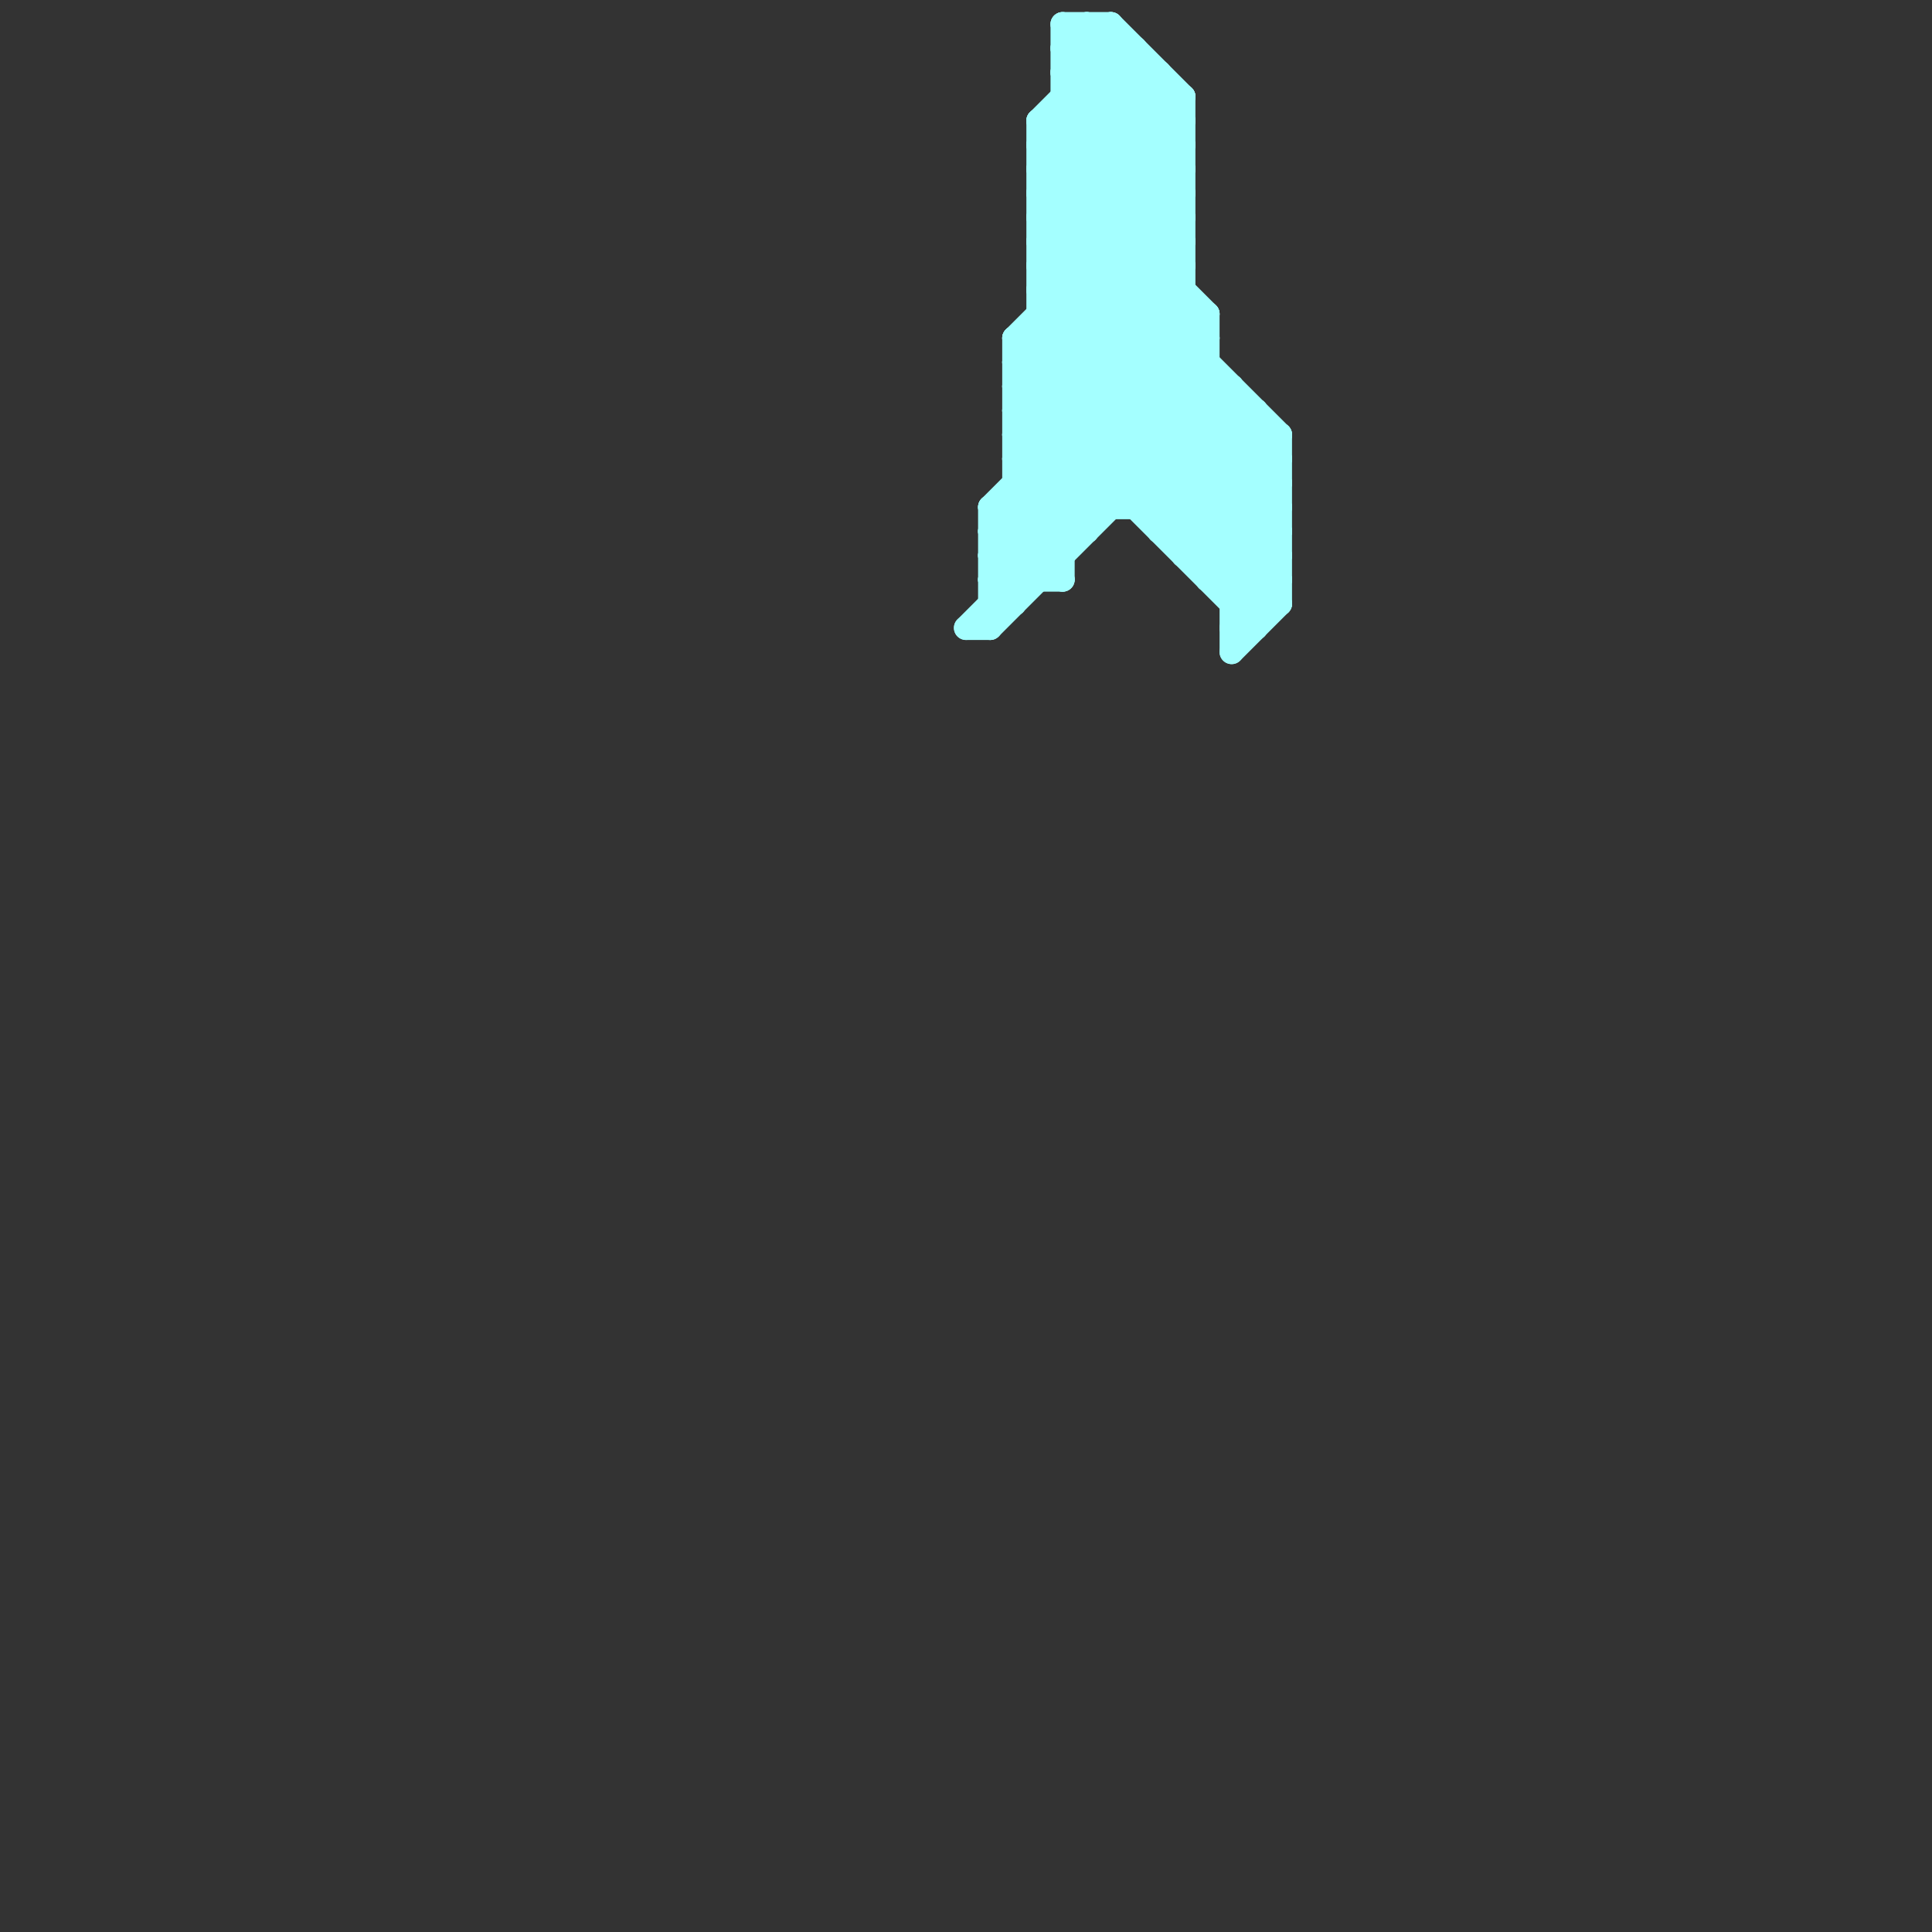 
<svg version="1.1" xmlns="http://www.w3.org/2000/svg" viewBox="0 0 80 80">
<rect x="0" y="0" width="80" height="80" fill="#333333" stroke="none"/>
<style>line { stroke-width: 1; fill: none; stroke-linecap: round; stroke-linejoin: round; } .c0 { stroke: #a4ffff }</style><line class="c0" x1="43" y1="11" x2="49" y2="5"/><line class="c0" x1="42" y1="14" x2="42" y2="25"/><line class="c0" x1="42" y1="14" x2="53" y2="25"/><line class="c0" x1="46" y1="1" x2="46" y2="21"/><line class="c0" x1="47" y1="2" x2="47" y2="21"/><line class="c0" x1="41" y1="22" x2="45" y2="22"/><line class="c0" x1="48" y1="22" x2="53" y2="22"/><line class="c0" x1="42" y1="15" x2="49" y2="8"/><line class="c0" x1="43" y1="6" x2="49" y2="6"/><line class="c0" x1="41" y1="23" x2="44" y2="23"/><line class="c0" x1="42" y1="17" x2="46" y2="21"/><line class="c0" x1="44" y1="3" x2="46" y2="1"/><line class="c0" x1="50" y1="23" x2="53" y2="20"/><line class="c0" x1="43" y1="10" x2="49" y2="10"/><line class="c0" x1="44" y1="2" x2="47" y2="2"/><line class="c0" x1="43" y1="6" x2="47" y2="2"/><line class="c0" x1="49" y1="23" x2="53" y2="23"/><line class="c0" x1="46" y1="1" x2="49" y2="4"/><line class="c0" x1="43" y1="5" x2="49" y2="11"/><line class="c0" x1="43" y1="8" x2="53" y2="18"/><line class="c0" x1="51" y1="24" x2="53" y2="22"/><line class="c0" x1="53" y1="18" x2="53" y2="25"/><line class="c0" x1="51" y1="26" x2="53" y2="24"/><line class="c0" x1="51" y1="16" x2="51" y2="27"/><line class="c0" x1="43" y1="7" x2="50" y2="14"/><line class="c0" x1="42" y1="14" x2="49" y2="7"/><line class="c0" x1="44" y1="3" x2="49" y2="8"/><line class="c0" x1="44" y1="5" x2="49" y2="10"/><line class="c0" x1="43" y1="12" x2="53" y2="22"/><line class="c0" x1="44" y1="2" x2="49" y2="7"/><line class="c0" x1="43" y1="14" x2="53" y2="24"/><line class="c0" x1="42" y1="18" x2="49" y2="11"/><line class="c0" x1="43" y1="9" x2="49" y2="9"/><line class="c0" x1="43" y1="11" x2="49" y2="11"/><line class="c0" x1="48" y1="21" x2="52" y2="17"/><line class="c0" x1="43" y1="9" x2="48" y2="4"/><line class="c0" x1="41" y1="21" x2="53" y2="21"/><line class="c0" x1="41" y1="24" x2="42" y2="25"/><line class="c0" x1="42" y1="19" x2="45" y2="22"/><line class="c0" x1="41" y1="22" x2="43" y2="24"/><line class="c0" x1="43" y1="13" x2="53" y2="23"/><line class="c0" x1="42" y1="15" x2="50" y2="15"/><line class="c0" x1="42" y1="19" x2="53" y2="19"/><line class="c0" x1="44" y1="1" x2="44" y2="24"/><line class="c0" x1="43" y1="8" x2="48" y2="3"/><line class="c0" x1="42" y1="20" x2="44" y2="22"/><line class="c0" x1="48" y1="22" x2="52" y2="18"/><line class="c0" x1="41" y1="22" x2="50" y2="13"/><line class="c0" x1="41" y1="24" x2="50" y2="15"/><line class="c0" x1="43" y1="12" x2="49" y2="6"/><line class="c0" x1="40" y1="26" x2="50" y2="16"/><line class="c0" x1="41" y1="21" x2="41" y2="26"/><line class="c0" x1="43" y1="13" x2="50" y2="13"/><line class="c0" x1="42" y1="14" x2="50" y2="14"/><line class="c0" x1="47" y1="21" x2="51" y2="17"/><line class="c0" x1="44" y1="1" x2="46" y2="1"/><line class="c0" x1="42" y1="16" x2="49" y2="9"/><line class="c0" x1="44" y1="1" x2="49" y2="6"/><line class="c0" x1="42" y1="20" x2="53" y2="20"/><line class="c0" x1="49" y1="4" x2="49" y2="23"/><line class="c0" x1="43" y1="10" x2="53" y2="20"/><line class="c0" x1="41" y1="21" x2="44" y2="24"/><line class="c0" x1="51" y1="25" x2="53" y2="23"/><line class="c0" x1="43" y1="6" x2="50" y2="13"/><line class="c0" x1="43" y1="5" x2="49" y2="5"/><line class="c0" x1="44" y1="4" x2="49" y2="9"/><line class="c0" x1="43" y1="7" x2="49" y2="7"/><line class="c0" x1="45" y1="1" x2="45" y2="22"/><line class="c0" x1="51" y1="26" x2="52" y2="26"/><line class="c0" x1="42" y1="17" x2="49" y2="10"/><line class="c0" x1="42" y1="19" x2="49" y2="12"/><line class="c0" x1="41" y1="21" x2="49" y2="13"/><line class="c0" x1="43" y1="8" x2="49" y2="8"/><line class="c0" x1="51" y1="25" x2="53" y2="25"/><line class="c0" x1="43" y1="7" x2="47" y2="3"/><line class="c0" x1="49" y1="23" x2="53" y2="19"/><line class="c0" x1="50" y1="24" x2="53" y2="24"/><line class="c0" x1="41" y1="25" x2="42" y2="25"/><line class="c0" x1="43" y1="12" x2="49" y2="12"/><line class="c0" x1="43" y1="5" x2="46" y2="2"/><line class="c0" x1="43" y1="9" x2="53" y2="19"/><line class="c0" x1="43" y1="5" x2="43" y2="24"/><line class="c0" x1="41" y1="23" x2="42" y2="24"/><line class="c0" x1="42" y1="17" x2="52" y2="17"/><line class="c0" x1="42" y1="16" x2="51" y2="16"/><line class="c0" x1="44" y1="4" x2="49" y2="4"/><line class="c0" x1="49" y1="22" x2="53" y2="18"/><line class="c0" x1="42" y1="15" x2="52" y2="25"/><line class="c0" x1="45" y1="1" x2="49" y2="5"/><line class="c0" x1="41" y1="26" x2="51" y2="16"/><line class="c0" x1="43" y1="10" x2="49" y2="4"/><line class="c0" x1="42" y1="21" x2="44" y2="23"/><line class="c0" x1="52" y1="17" x2="52" y2="26"/><line class="c0" x1="42" y1="16" x2="52" y2="26"/><line class="c0" x1="50" y1="13" x2="50" y2="24"/><line class="c0" x1="42" y1="18" x2="45" y2="21"/><line class="c0" x1="41" y1="23" x2="50" y2="14"/><line class="c0" x1="41" y1="24" x2="44" y2="24"/><line class="c0" x1="40" y1="26" x2="41" y2="26"/><line class="c0" x1="44" y1="3" x2="48" y2="3"/><line class="c0" x1="48" y1="3" x2="48" y2="22"/><line class="c0" x1="44" y1="2" x2="45" y2="1"/><line class="c0" x1="50" y1="24" x2="53" y2="21"/><line class="c0" x1="51" y1="27" x2="53" y2="25"/><line class="c0" x1="42" y1="18" x2="53" y2="18"/><line class="c0" x1="43" y1="11" x2="53" y2="21"/>


</svg>

